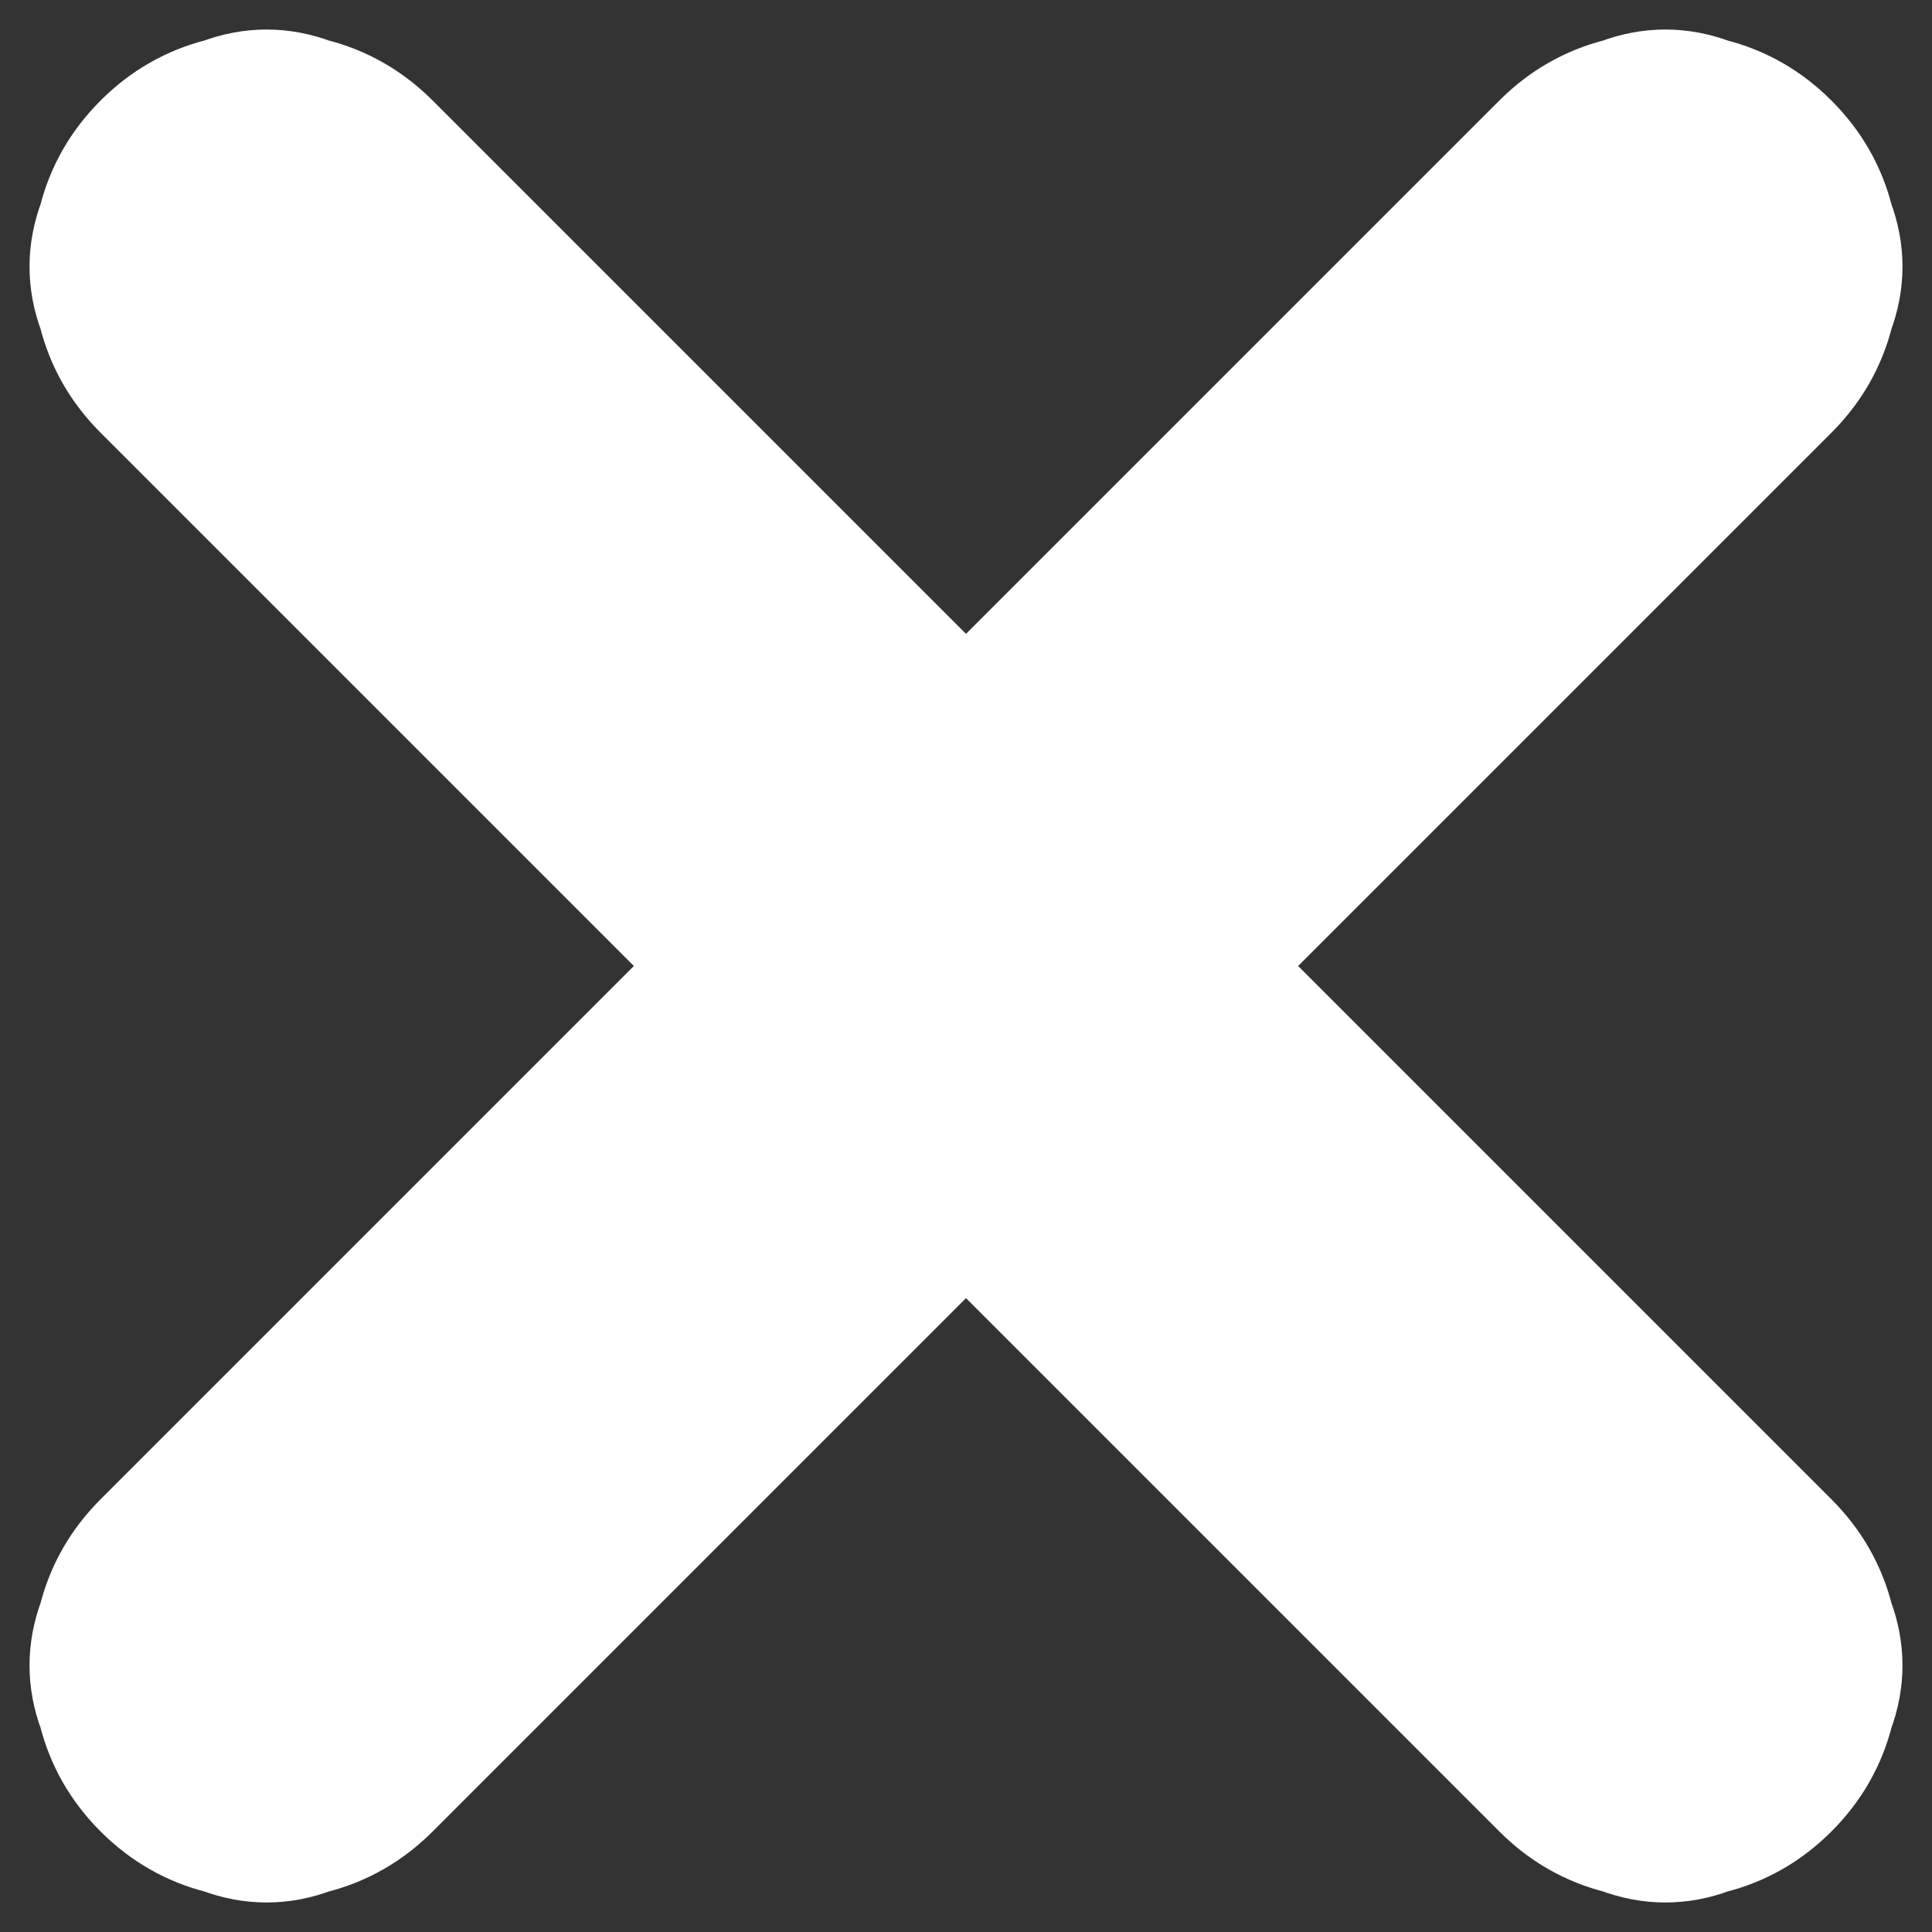 <?xml version="1.0" encoding="UTF-8"?>
<!DOCTYPE svg PUBLIC "-//W3C//DTD SVG 1.1//EN" "http://www.w3.org/Graphics/SVG/1.1/DTD/svg11.dtd">
<svg version="1.2" width="5mm" height="5mm" viewBox="0 0 500 500" preserveAspectRatio="xMidYMid" fill-rule="evenodd" stroke-width="28.222" stroke-linejoin="round" xmlns="http://www.w3.org/2000/svg" xmlns:ooo="http://xml.openoffice.org/svg/export" xmlns:xlink="http://www.w3.org/1999/xlink" xmlns:presentation="http://sun.com/xmlns/staroffice/presentation" xmlns:smil="http://www.w3.org/2001/SMIL20/" xmlns:anim="urn:oasis:names:tc:opendocument:xmlns:animation:1.0" xml:space="preserve">
 <rect x="0" y="0" width="500" height="500" fill="#333333" stroke="none"/>
 <defs class="ClipPathGroup">
  <clipPath id="presentation_clip_path" clipPathUnits="userSpaceOnUse">
   <rect x="0" y="0" width="500" height="500"/>
  </clipPath>
  <clipPath id="presentation_clip_path_shrink" clipPathUnits="userSpaceOnUse">
   <rect x="0" y="0" width="499" height="499"/>
  </clipPath>
 </defs>
 <defs class="TextShapeIndex">
  <g ooo:slide="id1" ooo:id-list="id3"/>
 </defs>
 <defs class="EmbeddedBulletChars">
  <g id="bullet-char-template-57356" transform="scale(0,-0)">
   <path d="M 580,1141 L 1163,571 580,0 -4,571 580,1141 Z"/>
  </g>
  <g id="bullet-char-template-57354" transform="scale(0,-0)">
   <path d="M 8,1128 L 1137,1128 1137,0 8,0 8,1128 Z"/>
  </g>
  <g id="bullet-char-template-10146" transform="scale(0,-0)">
   <path d="M 174,0 L 602,739 174,1481 1456,739 174,0 Z M 1358,739 L 309,1346 659,739 1358,739 Z"/>
  </g>
  <g id="bullet-char-template-10132" transform="scale(0,-0)">
   <path d="M 2015,739 L 1276,0 717,0 1260,543 174,543 174,936 1260,936 717,1481 1274,1481 2015,739 Z"/>
  </g>
  <g id="bullet-char-template-10007" transform="scale(0,-0)">
   <path d="M 0,-2 C -7,14 -16,27 -25,37 L 356,567 C 262,823 215,952 215,954 215,979 228,992 255,992 264,992 276,990 289,987 310,991 331,999 354,1012 L 381,999 492,748 772,1049 836,1024 860,1049 C 881,1039 901,1025 922,1006 886,937 835,863 770,784 769,783 710,716 594,584 L 774,223 C 774,196 753,168 711,139 L 727,119 C 717,90 699,76 672,76 641,76 570,178 457,381 L 164,-76 C 142,-110 111,-127 72,-127 30,-127 9,-110 8,-76 1,-67 -2,-52 -2,-32 -2,-23 -1,-13 0,-2 Z"/>
  </g>
  <g id="bullet-char-template-10004" transform="scale(0,-0)">
   <path d="M 285,-33 C 182,-33 111,30 74,156 52,228 41,333 41,471 41,549 55,616 82,672 116,743 169,778 240,778 293,778 328,747 346,684 L 369,508 C 377,444 397,411 428,410 L 1163,1116 C 1174,1127 1196,1133 1229,1133 1271,1133 1292,1118 1292,1087 L 1292,965 C 1292,929 1282,901 1262,881 L 442,47 C 390,-6 338,-33 285,-33 Z"/>
  </g>
  <g id="bullet-char-template-9679" transform="scale(0,-0)">
   <path d="M 813,0 C 632,0 489,54 383,161 276,268 223,411 223,592 223,773 276,916 383,1023 489,1130 632,1184 813,1184 992,1184 1136,1130 1245,1023 1353,916 1407,772 1407,592 1407,412 1353,268 1245,161 1136,54 992,0 813,0 Z"/>
  </g>
  <g id="bullet-char-template-8226" transform="scale(0,-0)">
   <path d="M 346,457 C 273,457 209,483 155,535 101,586 74,649 74,723 74,796 101,859 155,911 209,963 273,989 346,989 419,989 480,963 531,910 582,859 608,796 608,723 608,648 583,586 532,535 482,483 420,457 346,457 Z"/>
  </g>
  <g id="bullet-char-template-8211" transform="scale(0,-0)">
   <path d="M -4,459 L 1135,459 1135,606 -4,606 -4,459 Z"/>
  </g>
  <g id="bullet-char-template-61548" transform="scale(0,-0)">
   <path d="M 173,740 C 173,903 231,1043 346,1159 462,1274 601,1332 765,1332 928,1332 1067,1274 1183,1159 1299,1043 1357,903 1357,740 1357,577 1299,437 1183,322 1067,206 928,148 765,148 601,148 462,206 346,322 231,437 173,577 173,740 Z"/>
  </g>
 </defs>
 <g>
  <g id="id2" class="Master_Slide">
   <g id="bg-id2" class="Background"/>
   <g id="bo-id2" class="BackgroundObjects"/>
  </g>
 </g>
 <g class="SlideGroup">
  <g>
   <g id="container-id1">
    <g id="id1" class="Slide" clip-path="url(#presentation_clip_path)">
     <g class="Page">
      <g class="com.sun.star.drawing.ClosedBezierShape">
       <g id="id3">
        <rect class="BoundingBox" stroke="none" fill="none" x="21" y="21" width="459" height="459"/>
        <path fill="rgb(255,255,255)" stroke="none" d="M 36,398 L 184,250 36,102 C 30,96 26,89 24,81 21,73 21,65 24,57 26,49 30,42 36,36 42,30 49,26 57,24 65,21 73,21 81,24 89,26 96,30 102,36 L 250,184 398,36 C 404,30 411,26 419,24 427,21 435,21 443,24 451,26 458,30 464,36 470,42 474,49 476,57 479,65 479,73 476,81 474,89 470,96 464,102 L 316,250 464,398 C 470,404 474,411 476,419 479,427 479,435 476,443 474,451 470,458 464,464 458,470 451,474 443,476 435,479 427,479 419,476 411,474 404,470 398,464 L 250,316 102,464 C 96,470 89,474 81,476 73,479 65,479 57,476 49,474 42,470 36,464 30,458 26,451 24,443 21,435 21,427 24,419 26,411 30,404 36,398 Z"/>
        <path fill="none" stroke="rgb(255,255,255)" d="M 36,398 L 184,250 36,102 C 30,96 26,89 24,81 21,73 21,65 24,57 26,49 30,42 36,36 42,30 49,26 57,24 65,21 73,21 81,24 89,26 96,30 102,36 L 250,184 398,36 C 404,30 411,26 419,24 427,21 435,21 443,24 451,26 458,30 464,36 470,42 474,49 476,57 479,65 479,73 476,81 474,89 470,96 464,102 L 316,250 464,398 C 470,404 474,411 476,419 479,427 479,435 476,443 474,451 470,458 464,464 458,470 451,474 443,476 435,479 427,479 419,476 411,474 404,470 398,464 L 250,316 102,464 C 96,470 89,474 81,476 73,479 65,479 57,476 49,474 42,470 36,464 30,458 26,451 24,443 21,435 21,427 24,419 26,411 30,404 36,398 Z"/>
       </g>
      </g>
     </g>
    </g>
   </g>
  </g>
 </g>
</svg>